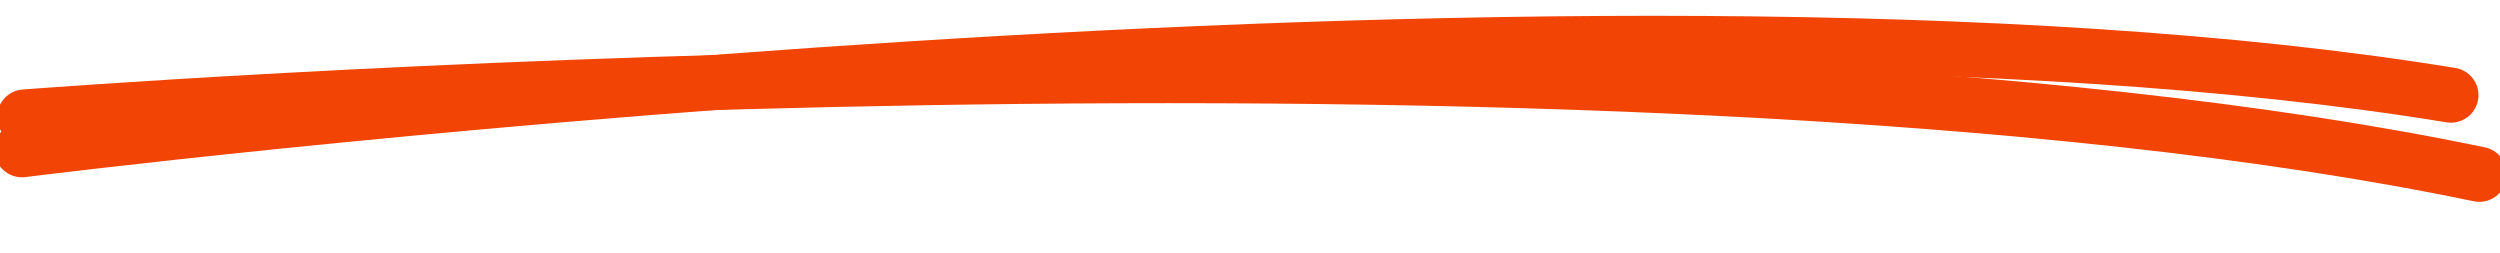 <svg width="227" height="23" viewBox="0 0 227 23" fill="none" xmlns="http://www.w3.org/2000/svg">
<g clip-path="url(#clip0_362_2612)">
<path d="M1.995 13.598C1.995 13.598 143.32 -4.317 222.545 8.639" stroke="#F24405" stroke-width="5" stroke-linecap="round"/>
<path d="M2.239 10.622C2.239 10.622 146.189 -0.63 225.123 15.828" stroke="#F24405" stroke-width="5" stroke-linecap="round"/>
</g>
<defs>
<clipPath id="clip0_362_2612">
<rect width="227" height="23" fill="white"/>
</clipPath>
</defs>
</svg>
